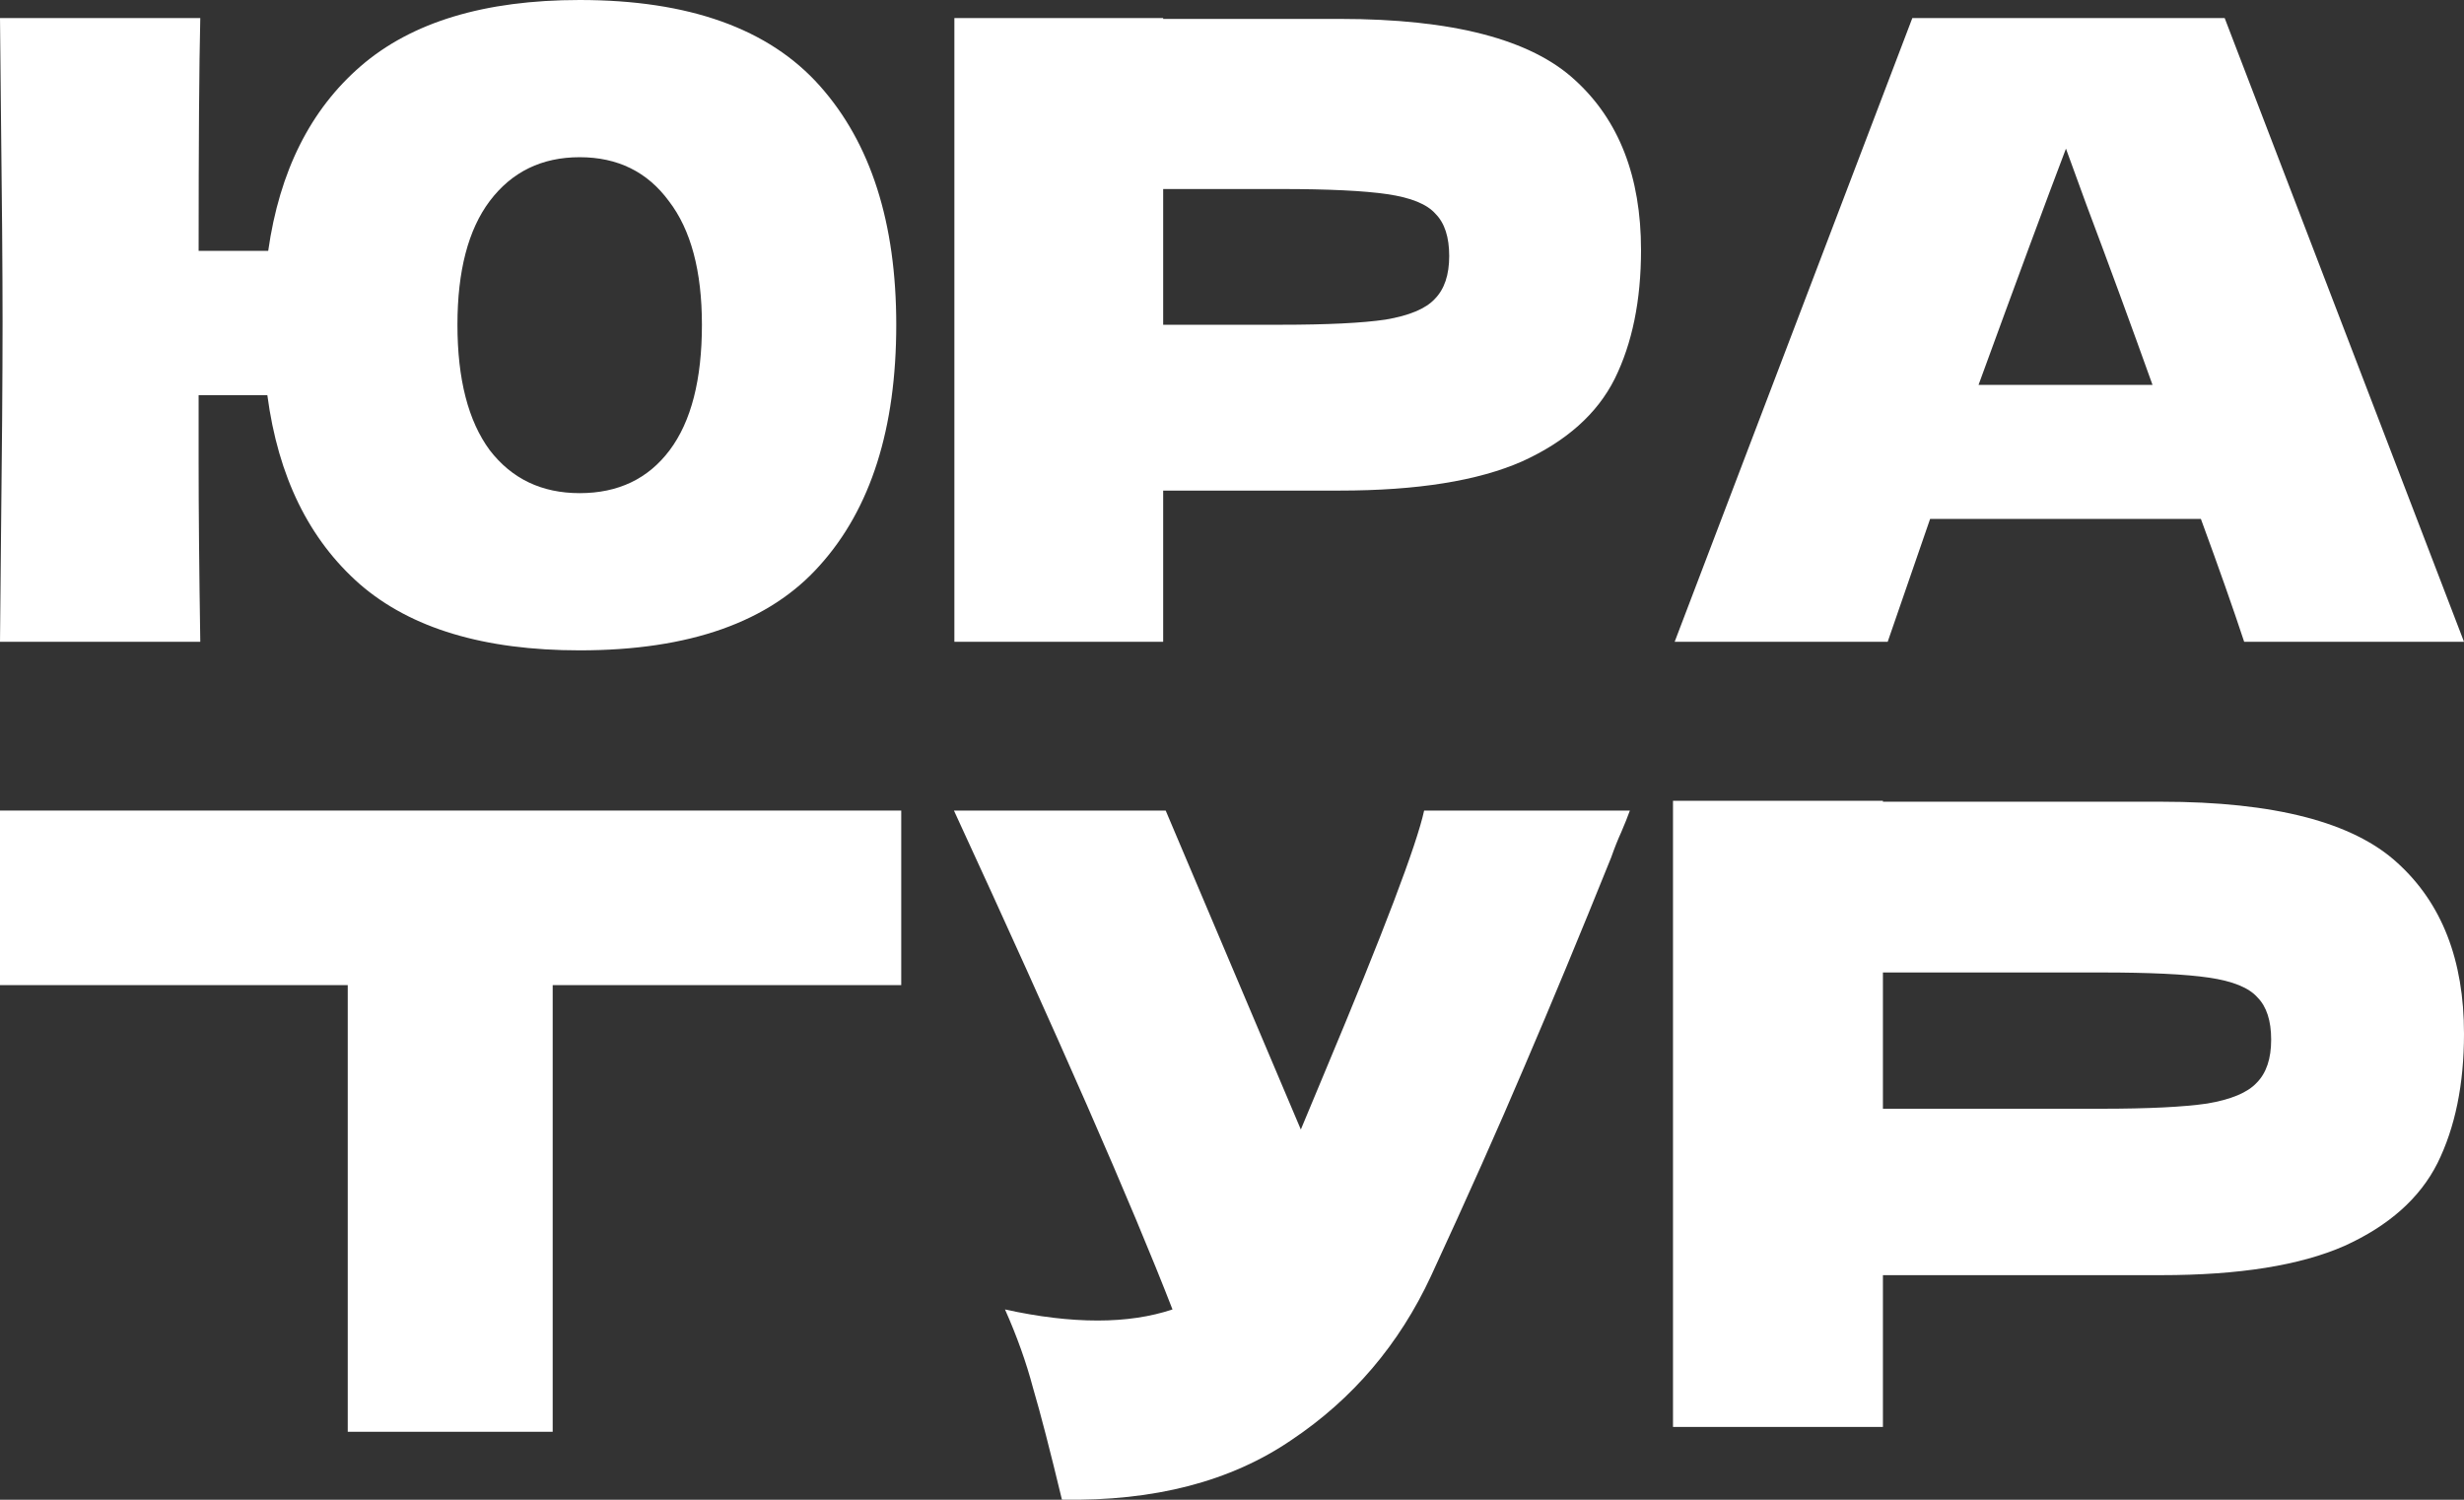 <?xml version="1.0" encoding="UTF-8"?> <svg xmlns="http://www.w3.org/2000/svg" width="46" height="28" viewBox="0 0 46 28" fill="none"><rect x="0" y="0" width="46" height="28" fill="#333333" stroke="none"/><path d="M10.822 0C12.861 0 14.356 0.535 15.306 1.604C16.257 2.673 16.732 4.16 16.732 6.063C16.732 7.999 16.257 9.496 15.306 10.554C14.366 11.613 12.871 12.142 10.822 12.142C9.037 12.142 7.669 11.731 6.718 10.907C5.768 10.073 5.192 8.897 4.991 7.378H3.708V8.646C3.708 9.501 3.718 10.613 3.739 11.982H0L0.016 10.298C0.037 8.459 0.048 7.031 0.048 6.015C0.048 5.063 0.037 3.711 0.016 1.957L0 0.337H3.739C3.718 1.214 3.708 2.663 3.708 4.684H5.007C5.218 3.197 5.794 2.048 6.734 1.235C7.685 0.412 9.048 0 10.822 0ZM10.822 9.207C11.54 9.207 12.1 8.94 12.502 8.405C12.903 7.87 13.104 7.09 13.104 6.063C13.104 5.058 12.898 4.288 12.486 3.753C12.085 3.208 11.53 2.935 10.822 2.935C10.114 2.935 9.555 3.208 9.143 3.753C8.741 4.288 8.54 5.058 8.54 6.063C8.54 7.079 8.741 7.86 9.143 8.405C9.555 8.94 10.114 9.207 10.822 9.207Z" fill="white"></path><path d="M25.011 0.353C27.113 0.353 28.576 0.733 29.4 1.492C30.224 2.24 30.636 3.299 30.636 4.668C30.636 5.609 30.472 6.411 30.144 7.074C29.817 7.726 29.241 8.239 28.417 8.614C27.593 8.977 26.458 9.159 25.011 9.159H21.715V11.982H17.817V0.337H21.715V0.353H25.011ZM23.901 6.063C24.778 6.063 25.433 6.031 25.866 5.967C26.31 5.892 26.616 5.764 26.785 5.582C26.965 5.4 27.055 5.133 27.055 4.78C27.055 4.427 26.97 4.165 26.801 3.994C26.643 3.812 26.341 3.689 25.898 3.625C25.465 3.561 24.799 3.529 23.901 3.529H21.715V6.063H23.901Z" fill="white"></path><path d="M41.896 11.982C41.695 11.373 41.426 10.608 41.088 9.688H36.033L35.241 11.982H31.264L35.701 0.337H41.532L46 11.982H41.896ZM40.185 7.186C39.783 6.063 39.371 4.94 38.949 3.818L38.569 2.775C38.199 3.748 37.655 5.218 36.937 7.186H40.185Z" fill="white"></path><path d="M16.825 18.392H10.318V26.731H6.492V18.392H0V15.133H16.825V18.392Z" fill="white"></path><path d="M30.428 15.133C30.386 15.249 30.333 15.382 30.269 15.531C30.206 15.669 30.142 15.828 30.079 16.008C29.497 17.452 28.957 18.752 28.46 19.91C27.973 21.056 27.391 22.361 26.714 23.826C26.121 25.1 25.254 26.119 24.111 26.884C22.979 27.658 21.55 28.03 19.825 27.998C19.603 27.075 19.423 26.379 19.285 25.912C19.159 25.435 18.984 24.946 18.762 24.447C19.386 24.585 19.963 24.654 20.492 24.654C21.01 24.654 21.476 24.585 21.889 24.447C21.127 22.484 19.767 19.379 17.809 15.133H21.762L24.285 21.088L24.73 20.021C25.83 17.399 26.449 15.77 26.587 15.133H30.428Z" fill="white"></path><path d="M40.345 14.968C42.458 14.968 43.929 15.349 44.758 16.111C45.586 16.862 46 17.925 46 19.299C46 20.243 45.835 21.048 45.506 21.714C45.177 22.369 44.598 22.884 43.77 23.26C42.941 23.625 41.8 23.807 40.345 23.807H35.152V26.641H31.233V14.951H35.152V14.968H40.345ZM39.23 20.7C40.111 20.7 40.77 20.667 41.205 20.603C41.651 20.528 41.959 20.399 42.129 20.216C42.31 20.034 42.4 19.766 42.4 19.411C42.4 19.057 42.315 18.794 42.145 18.622C41.986 18.44 41.683 18.317 41.237 18.252C40.802 18.188 40.133 18.156 39.23 18.156C38.327 18.156 35.152 18.156 35.152 18.156V20.7H39.23Z" fill="white"></path></svg> 
